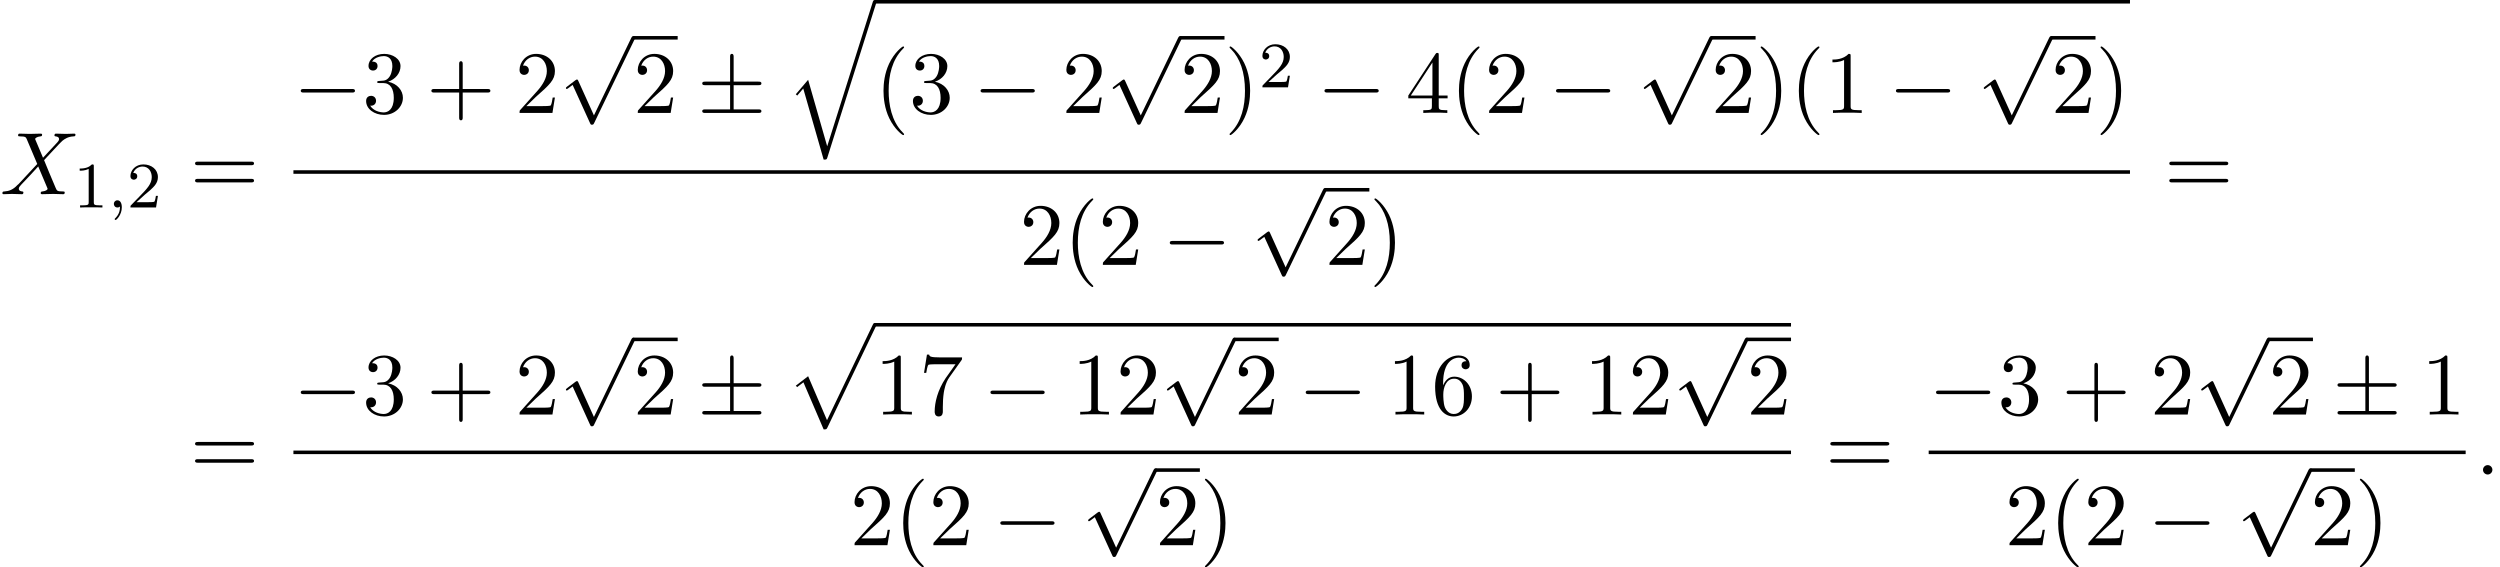 <?xml version='1.0' encoding='UTF-8'?>
<!-- This file was generated by dvisvgm 2.13.3 -->
<svg version='1.1' xmlns='http://www.w3.org/2000/svg' xmlns:xlink='http://www.w3.org/1999/xlink' width='307.563pt' height='69.802pt' viewBox='79.344 81.134 307.563 69.802'>
<defs>
<path id='g0-112' d='M4.625 12.655C4.964 12.655 4.975 12.644 5.084 12.436L11.051-.022C11.127-.164 11.127-.185 11.127-.218C11.127-.338 11.04-.436 10.909-.436C10.767-.436 10.724-.338 10.669-.218L5.04 11.52L2.716 6.109L1.2 7.276L1.364 7.451L2.138 6.862L4.625 12.655Z'/>
<path id='g0-113' d='M5.062 17.564L2.716 9.382L1.2 11.16L1.375 11.324L2.116 10.451L4.625 19.2C4.985 19.2 4.996 19.2 5.084 18.938L11.073 0C11.127-.164 11.127-.207 11.127-.218C11.127-.338 11.04-.436 10.909-.436C10.745-.436 10.702-.295 10.658-.153L5.062 17.564Z'/>
<path id='g4-49' d='M2.503-5.077C2.503-5.292 2.487-5.3 2.271-5.3C1.945-4.981 1.522-4.79 .765-4.79V-4.527C.98-4.527 1.411-4.527 1.873-4.742V-.654C1.873-.359 1.849-.263 1.092-.263H.813V0C1.14-.024 1.825-.024 2.184-.024S3.236-.024 3.563 0V-.263H3.284C2.527-.263 2.503-.359 2.503-.654V-5.077Z'/>
<path id='g4-50' d='M2.248-1.626C2.375-1.745 2.71-2.008 2.837-2.12C3.332-2.574 3.802-3.013 3.802-3.738C3.802-4.686 3.005-5.3 2.008-5.3C1.052-5.3 .422-4.575 .422-3.866C.422-3.475 .733-3.419 .845-3.419C1.012-3.419 1.259-3.539 1.259-3.842C1.259-4.256 .861-4.256 .765-4.256C.996-4.838 1.53-5.037 1.921-5.037C2.662-5.037 3.045-4.407 3.045-3.738C3.045-2.909 2.463-2.303 1.522-1.339L.518-.303C.422-.215 .422-.199 .422 0H3.571L3.802-1.427H3.555C3.531-1.267 3.467-.869 3.371-.717C3.324-.654 2.718-.654 2.59-.654H1.172L2.248-1.626Z'/>
<path id='g3-58' d='M2.095-.578C2.095-.895 1.833-1.156 1.516-1.156S.938-.895 .938-.578S1.2 0 1.516 0S2.095-.262 2.095-.578Z'/>
<path id='g3-88' d='M5.291-4.484L4.375-6.655C4.342-6.742 4.32-6.785 4.32-6.796C4.32-6.862 4.505-7.069 4.964-7.113C5.073-7.124 5.182-7.135 5.182-7.32C5.182-7.451 5.051-7.451 5.018-7.451C4.571-7.451 4.102-7.418 3.644-7.418C3.371-7.418 2.695-7.451 2.422-7.451C2.356-7.451 2.225-7.451 2.225-7.233C2.225-7.113 2.335-7.113 2.476-7.113C3.131-7.113 3.196-7.004 3.295-6.764L4.582-3.72L2.28-1.244L2.138-1.124C1.604-.545 1.091-.371 .535-.338C.393-.327 .295-.327 .295-.12C.295-.109 .295 0 .436 0C.764 0 1.124-.033 1.462-.033C1.865-.033 2.291 0 2.684 0C2.749 0 2.88 0 2.88-.218C2.88-.327 2.771-.338 2.749-.338C2.651-.349 2.313-.371 2.313-.676C2.313-.851 2.476-1.025 2.607-1.167L3.72-2.345L4.702-3.415L5.804-.807C5.847-.687 5.858-.676 5.858-.655C5.858-.567 5.651-.382 5.225-.338C5.105-.327 5.007-.316 5.007-.131C5.007 0 5.127 0 5.171 0C5.476 0 6.24-.033 6.545-.033C6.818-.033 7.484 0 7.756 0C7.833 0 7.964 0 7.964-.207C7.964-.338 7.855-.338 7.767-.338C7.036-.349 7.015-.382 6.829-.818C6.404-1.833 5.673-3.535 5.422-4.189C6.164-4.953 7.309-6.251 7.658-6.556C7.975-6.818 8.389-7.08 9.044-7.113C9.185-7.124 9.284-7.124 9.284-7.331C9.284-7.342 9.284-7.451 9.142-7.451C8.815-7.451 8.455-7.418 8.116-7.418C7.713-7.418 7.298-7.451 6.905-7.451C6.84-7.451 6.698-7.451 6.698-7.233C6.698-7.156 6.753-7.124 6.829-7.113C6.927-7.102 7.265-7.08 7.265-6.775C7.265-6.622 7.145-6.48 7.058-6.382L5.291-4.484Z'/>
<path id='g2-59' d='M1.49-.12C1.49 .399 1.379 .853 .885 1.347C.853 1.371 .837 1.387 .837 1.427C.837 1.49 .901 1.538 .956 1.538C1.052 1.538 1.714 .909 1.714-.024C1.714-.534 1.522-.885 1.172-.885C.893-.885 .733-.662 .733-.446C.733-.223 .885 0 1.18 0C1.371 0 1.49-.112 1.49-.12Z'/>
<path id='g1-0' d='M7.189-2.509C7.375-2.509 7.571-2.509 7.571-2.727S7.375-2.945 7.189-2.945H1.287C1.102-2.945 .905-2.945 .905-2.727S1.102-2.509 1.287-2.509H7.189Z'/>
<path id='g1-6' d='M4.462-3.415H7.495C7.68-3.415 7.876-3.415 7.876-3.633S7.68-3.851 7.495-3.851H4.462V-6.862C4.462-7.036 4.462-7.265 4.244-7.265S4.025-7.069 4.025-6.895V-3.851H.982C.796-3.851 .6-3.851 .6-3.633S.796-3.415 .982-3.415H4.025V-.436H.982C.796-.436 .6-.436 .6-.218S.796 0 .982 0H7.495C7.68 0 7.876 0 7.876-.218S7.68-.436 7.495-.436H4.462V-3.415Z'/>
<path id='g1-112' d='M4.244 9.327L2.324 5.084C2.247 4.909 2.193 4.909 2.16 4.909C2.149 4.909 2.095 4.909 1.975 4.996L.938 5.782C.796 5.891 .796 5.924 .796 5.956C.796 6.011 .829 6.076 .905 6.076C.971 6.076 1.156 5.924 1.276 5.836C1.342 5.782 1.505 5.662 1.625 5.575L3.775 10.298C3.851 10.473 3.905 10.473 4.004 10.473C4.167 10.473 4.2 10.407 4.276 10.255L9.229 0C9.305-.153 9.305-.196 9.305-.218C9.305-.327 9.218-.436 9.087-.436C9-.436 8.924-.382 8.836-.207L4.244 9.327Z'/>
<path id='g5-40' d='M3.611 2.618C3.611 2.585 3.611 2.564 3.425 2.378C2.062 1.004 1.713-1.058 1.713-2.727C1.713-4.625 2.127-6.524 3.469-7.887C3.611-8.018 3.611-8.04 3.611-8.073C3.611-8.149 3.567-8.182 3.502-8.182C3.393-8.182 2.411-7.44 1.767-6.055C1.211-4.855 1.08-3.644 1.08-2.727C1.08-1.876 1.2-.556 1.8 .676C2.455 2.018 3.393 2.727 3.502 2.727C3.567 2.727 3.611 2.695 3.611 2.618Z'/>
<path id='g5-41' d='M3.153-2.727C3.153-3.578 3.033-4.898 2.433-6.131C1.778-7.473 .84-8.182 .731-8.182C.665-8.182 .622-8.138 .622-8.073C.622-8.04 .622-8.018 .829-7.822C1.898-6.742 2.52-5.007 2.52-2.727C2.52-.862 2.116 1.058 .764 2.433C.622 2.564 .622 2.585 .622 2.618C.622 2.684 .665 2.727 .731 2.727C.84 2.727 1.822 1.985 2.465 .6C3.022-.6 3.153-1.811 3.153-2.727Z'/>
<path id='g5-43' d='M4.462-2.509H7.505C7.658-2.509 7.865-2.509 7.865-2.727S7.658-2.945 7.505-2.945H4.462V-6C4.462-6.153 4.462-6.36 4.244-6.36S4.025-6.153 4.025-6V-2.945H.971C.818-2.945 .611-2.945 .611-2.727S.818-2.509 .971-2.509H4.025V.545C4.025 .698 4.025 .905 4.244 .905S4.462 .698 4.462 .545V-2.509Z'/>
<path id='g5-49' d='M3.207-6.982C3.207-7.244 3.207-7.265 2.956-7.265C2.28-6.567 1.32-6.567 .971-6.567V-6.229C1.189-6.229 1.833-6.229 2.4-6.513V-.862C2.4-.469 2.367-.338 1.385-.338H1.036V0C1.418-.033 2.367-.033 2.804-.033S4.189-.033 4.571 0V-.338H4.222C3.24-.338 3.207-.458 3.207-.862V-6.982Z'/>
<path id='g5-50' d='M1.385-.84L2.542-1.964C4.244-3.469 4.898-4.058 4.898-5.149C4.898-6.393 3.916-7.265 2.585-7.265C1.353-7.265 .545-6.262 .545-5.291C.545-4.68 1.091-4.68 1.124-4.68C1.309-4.68 1.691-4.811 1.691-5.258C1.691-5.542 1.495-5.825 1.113-5.825C1.025-5.825 1.004-5.825 .971-5.815C1.222-6.524 1.811-6.927 2.444-6.927C3.436-6.927 3.905-6.044 3.905-5.149C3.905-4.276 3.36-3.415 2.76-2.738L.665-.404C.545-.284 .545-.262 .545 0H4.593L4.898-1.898H4.625C4.571-1.571 4.495-1.091 4.385-.927C4.309-.84 3.589-.84 3.349-.84H1.385Z'/>
<path id='g5-51' d='M3.164-3.84C4.058-4.135 4.691-4.898 4.691-5.76C4.691-6.655 3.731-7.265 2.684-7.265C1.582-7.265 .753-6.611 .753-5.782C.753-5.422 .993-5.215 1.309-5.215C1.647-5.215 1.865-5.455 1.865-5.771C1.865-6.316 1.353-6.316 1.189-6.316C1.527-6.851 2.247-6.993 2.64-6.993C3.087-6.993 3.687-6.753 3.687-5.771C3.687-5.64 3.665-5.007 3.382-4.527C3.055-4.004 2.684-3.971 2.411-3.96C2.324-3.949 2.062-3.927 1.985-3.927C1.898-3.916 1.822-3.905 1.822-3.796C1.822-3.676 1.898-3.676 2.084-3.676H2.564C3.458-3.676 3.862-2.935 3.862-1.865C3.862-.382 3.109-.065 2.629-.065C2.16-.065 1.342-.251 .96-.895C1.342-.84 1.68-1.08 1.68-1.495C1.68-1.887 1.385-2.105 1.069-2.105C.807-2.105 .458-1.953 .458-1.473C.458-.48 1.473 .24 2.662 .24C3.993 .24 4.985-.753 4.985-1.865C4.985-2.76 4.298-3.611 3.164-3.84Z'/>
<path id='g5-52' d='M3.207-1.8V-.851C3.207-.458 3.185-.338 2.378-.338H2.149V0C2.596-.033 3.164-.033 3.622-.033S4.658-.033 5.105 0V-.338H4.876C4.069-.338 4.047-.458 4.047-.851V-1.8H5.138V-2.138H4.047V-7.102C4.047-7.32 4.047-7.385 3.873-7.385C3.775-7.385 3.742-7.385 3.655-7.255L.305-2.138V-1.8H3.207ZM3.273-2.138H.611L3.273-6.207V-2.138Z'/>
<path id='g5-54' d='M1.44-3.578V-3.84C1.44-6.6 2.793-6.993 3.349-6.993C3.611-6.993 4.069-6.927 4.309-6.556C4.145-6.556 3.709-6.556 3.709-6.065C3.709-5.727 3.971-5.564 4.211-5.564C4.385-5.564 4.713-5.662 4.713-6.087C4.713-6.742 4.233-7.265 3.327-7.265C1.931-7.265 .458-5.858 .458-3.447C.458-.535 1.724 .24 2.738 .24C3.949 .24 4.985-.785 4.985-2.225C4.985-3.611 4.015-4.658 2.804-4.658C2.062-4.658 1.658-4.102 1.44-3.578ZM2.738-.065C2.051-.065 1.724-.72 1.658-.884C1.462-1.396 1.462-2.269 1.462-2.465C1.462-3.316 1.811-4.407 2.793-4.407C2.967-4.407 3.469-4.407 3.807-3.731C4.004-3.327 4.004-2.771 4.004-2.236C4.004-1.713 4.004-1.167 3.818-.775C3.491-.12 2.989-.065 2.738-.065Z'/>
<path id='g5-55' d='M5.193-6.644C5.291-6.775 5.291-6.796 5.291-7.025H2.64C1.309-7.025 1.287-7.167 1.244-7.375H.971L.611-5.127H.884C.916-5.302 1.015-5.989 1.156-6.12C1.233-6.185 2.084-6.185 2.225-6.185H4.484C4.364-6.011 3.502-4.822 3.262-4.462C2.28-2.989 1.92-1.473 1.92-.36C1.92-.251 1.92 .24 2.422 .24S2.924-.251 2.924-.36V-.916C2.924-1.516 2.956-2.116 3.044-2.705C3.087-2.956 3.24-3.895 3.72-4.571L5.193-6.644Z'/>
<path id='g5-61' d='M7.495-3.567C7.658-3.567 7.865-3.567 7.865-3.785S7.658-4.004 7.505-4.004H.971C.818-4.004 .611-4.004 .611-3.785S.818-3.567 .982-3.567H7.495ZM7.505-1.451C7.658-1.451 7.865-1.451 7.865-1.669S7.658-1.887 7.495-1.887H.982C.818-1.887 .611-1.887 .611-1.669S.818-1.451 .971-1.451H7.505Z'/>
</defs>
<g id='page1'>
<use x='79.344' y='105.025' xlink:href='#g3-88'/>
<use x='88.382' y='106.661' xlink:href='#g4-49'/>
<use x='92.617' y='106.661' xlink:href='#g2-59'/>
<use x='94.969' y='106.661' xlink:href='#g4-50'/>
<use x='102.731' y='105.025' xlink:href='#g5-61'/>
<use x='115.442' y='95.028' xlink:href='#g1-0'/>
<use x='123.927' y='95.028' xlink:href='#g5-51'/>
<use x='131.806' y='95.028' xlink:href='#g5-43'/>
<use x='142.715' y='95.028' xlink:href='#g5-50'/>
<use x='148.169' y='86.004' xlink:href='#g1-112'/>
<rect x='157.26' y='85.567' height='.436' width='5.455'/>
<use x='157.26' y='95.028' xlink:href='#g5-50'/>
<use x='165.139' y='95.028' xlink:href='#g1-6'/>
<use x='176.048' y='81.57' xlink:href='#g0-113'/>
<rect x='186.957' y='81.134' height='.436' width='154.429'/>
<use x='186.957' y='95.028' xlink:href='#g5-40'/>
<use x='191.2' y='95.028' xlink:href='#g5-51'/>
<use x='199.078' y='95.028' xlink:href='#g1-0'/>
<use x='209.987' y='95.028' xlink:href='#g5-50'/>
<use x='215.442' y='86.004' xlink:href='#g1-112'/>
<rect x='224.533' y='85.567' height='.436' width='5.455'/>
<use x='224.533' y='95.028' xlink:href='#g5-50'/>
<use x='229.988' y='95.028' xlink:href='#g5-41'/>
<use x='234.23' y='91.876' xlink:href='#g4-50'/>
<use x='241.386' y='95.028' xlink:href='#g1-0'/>
<use x='252.296' y='95.028' xlink:href='#g5-52'/>
<use x='257.75' y='95.028' xlink:href='#g5-40'/>
<use x='261.993' y='95.028' xlink:href='#g5-50'/>
<use x='269.871' y='95.028' xlink:href='#g1-0'/>
<use x='280.78' y='86.004' xlink:href='#g1-112'/>
<rect x='289.871' y='85.567' height='.436' width='5.455'/>
<use x='289.871' y='95.028' xlink:href='#g5-50'/>
<use x='295.326' y='95.028' xlink:href='#g5-41'/>
<use x='299.568' y='95.028' xlink:href='#g5-40'/>
<use x='303.811' y='95.028' xlink:href='#g5-49'/>
<use x='311.689' y='95.028' xlink:href='#g1-0'/>
<use x='322.599' y='86.004' xlink:href='#g1-112'/>
<rect x='331.689' y='85.567' height='.436' width='5.455'/>
<use x='331.689' y='95.028' xlink:href='#g5-50'/>
<use x='337.144' y='95.028' xlink:href='#g5-41'/>
<rect x='115.442' y='102.079' height='.436' width='225.944'/>
<use x='204.778' y='113.722' xlink:href='#g5-50'/>
<use x='210.232' y='113.722' xlink:href='#g5-40'/>
<use x='214.475' y='113.722' xlink:href='#g5-50'/>
<use x='222.354' y='113.722' xlink:href='#g1-0'/>
<use x='233.263' y='104.697' xlink:href='#g1-112'/>
<rect x='242.354' y='104.261' height='.436' width='5.455'/>
<use x='242.354' y='113.722' xlink:href='#g5-50'/>
<use x='247.808' y='113.722' xlink:href='#g5-41'/>
<use x='345.612' y='105.025' xlink:href='#g5-61'/>
<use x='102.731' y='139.511' xlink:href='#g5-61'/>
<use x='115.442' y='132.131' xlink:href='#g1-0'/>
<use x='123.927' y='132.131' xlink:href='#g5-51'/>
<use x='131.806' y='132.131' xlink:href='#g5-43'/>
<use x='142.715' y='132.131' xlink:href='#g5-50'/>
<use x='148.169' y='123.107' xlink:href='#g1-112'/>
<rect x='157.26' y='122.67' height='.436' width='5.455'/>
<use x='157.26' y='132.131' xlink:href='#g5-50'/>
<use x='165.139' y='132.131' xlink:href='#g1-6'/>
<use x='176.048' y='121.307' xlink:href='#g0-112'/>
<rect x='186.957' y='120.87' height='.436' width='112.727'/>
<use x='186.957' y='132.131' xlink:href='#g5-49'/>
<use x='192.412' y='132.131' xlink:href='#g5-55'/>
<use x='200.291' y='132.131' xlink:href='#g1-0'/>
<use x='211.2' y='132.131' xlink:href='#g5-49'/>
<use x='216.654' y='132.131' xlink:href='#g5-50'/>
<use x='222.109' y='123.107' xlink:href='#g1-112'/>
<rect x='231.2' y='122.67' height='.436' width='5.455'/>
<use x='231.2' y='132.131' xlink:href='#g5-50'/>
<use x='239.078' y='132.131' xlink:href='#g1-0'/>
<use x='249.987' y='132.131' xlink:href='#g5-49'/>
<use x='255.442' y='132.131' xlink:href='#g5-54'/>
<use x='263.321' y='132.131' xlink:href='#g5-43'/>
<use x='274.23' y='132.131' xlink:href='#g5-49'/>
<use x='279.684' y='132.131' xlink:href='#g5-50'/>
<use x='285.139' y='123.107' xlink:href='#g1-112'/>
<rect x='294.23' y='122.67' height='.436' width='5.455'/>
<use x='294.23' y='132.131' xlink:href='#g5-50'/>
<rect x='115.442' y='136.566' height='.436' width='184.242'/>
<use x='183.927' y='148.208' xlink:href='#g5-50'/>
<use x='189.381' y='148.208' xlink:href='#g5-40'/>
<use x='193.624' y='148.208' xlink:href='#g5-50'/>
<use x='201.503' y='148.208' xlink:href='#g1-0'/>
<use x='212.412' y='139.184' xlink:href='#g1-112'/>
<rect x='221.503' y='138.747' height='.436' width='5.455'/>
<use x='221.503' y='148.208' xlink:href='#g5-50'/>
<use x='226.957' y='148.208' xlink:href='#g5-41'/>
<use x='303.91' y='139.511' xlink:href='#g5-61'/>
<use x='316.621' y='132.131' xlink:href='#g1-0'/>
<use x='325.106' y='132.131' xlink:href='#g5-51'/>
<use x='332.984' y='132.131' xlink:href='#g5-43'/>
<use x='343.893' y='132.131' xlink:href='#g5-50'/>
<use x='349.348' y='123.107' xlink:href='#g1-112'/>
<rect x='358.439' y='122.67' height='.436' width='5.455'/>
<use x='358.439' y='132.131' xlink:href='#g5-50'/>
<use x='366.318' y='132.131' xlink:href='#g1-6'/>
<use x='377.227' y='132.131' xlink:href='#g5-49'/>
<rect x='316.621' y='136.566' height='.436' width='66.061'/>
<use x='326.015' y='148.208' xlink:href='#g5-50'/>
<use x='331.469' y='148.208' xlink:href='#g5-40'/>
<use x='335.712' y='148.208' xlink:href='#g5-50'/>
<use x='343.59' y='148.208' xlink:href='#g1-0'/>
<use x='354.499' y='139.184' xlink:href='#g1-112'/>
<rect x='363.59' y='138.747' height='.436' width='5.455'/>
<use x='363.59' y='148.208' xlink:href='#g5-50'/>
<use x='369.045' y='148.208' xlink:href='#g5-41'/>
<use x='383.877' y='139.511' xlink:href='#g3-58'/>
</g>
</svg><!--Rendered by QuickLaTeX.com-->